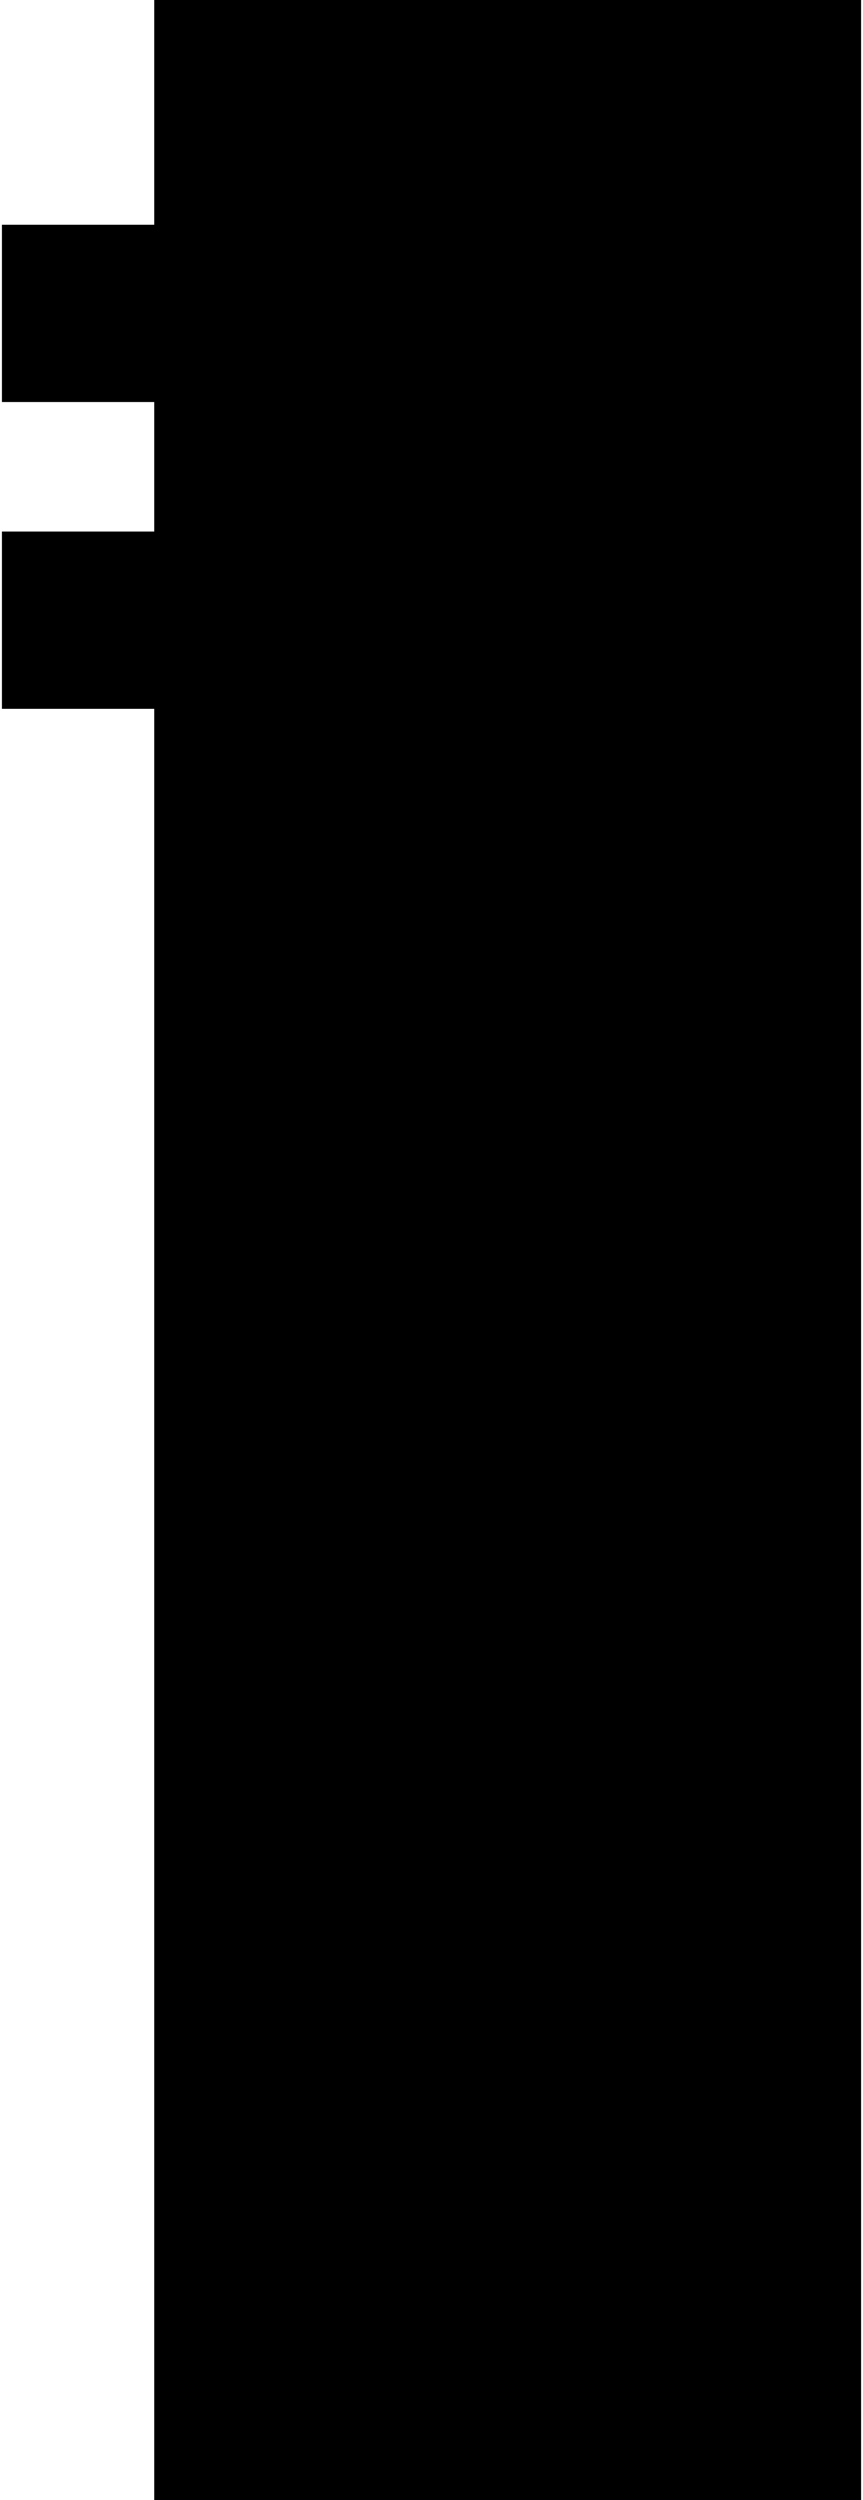 <svg width="58" height="168" viewBox="0 0 58 168" fill="none" xmlns="http://www.w3.org/2000/svg">
<path d="M10.365 168H57.871L57.871 1.52588e-05H10.365L10.365 168Z" fill="black"/>
<path d="M0.13 27.015L22.857 27.015V15.102L0.13 15.102V27.015Z" fill="black"/>
<path d="M0.13 47.631H22.857V35.718H0.13V47.631Z" fill="black"/>
</svg>
